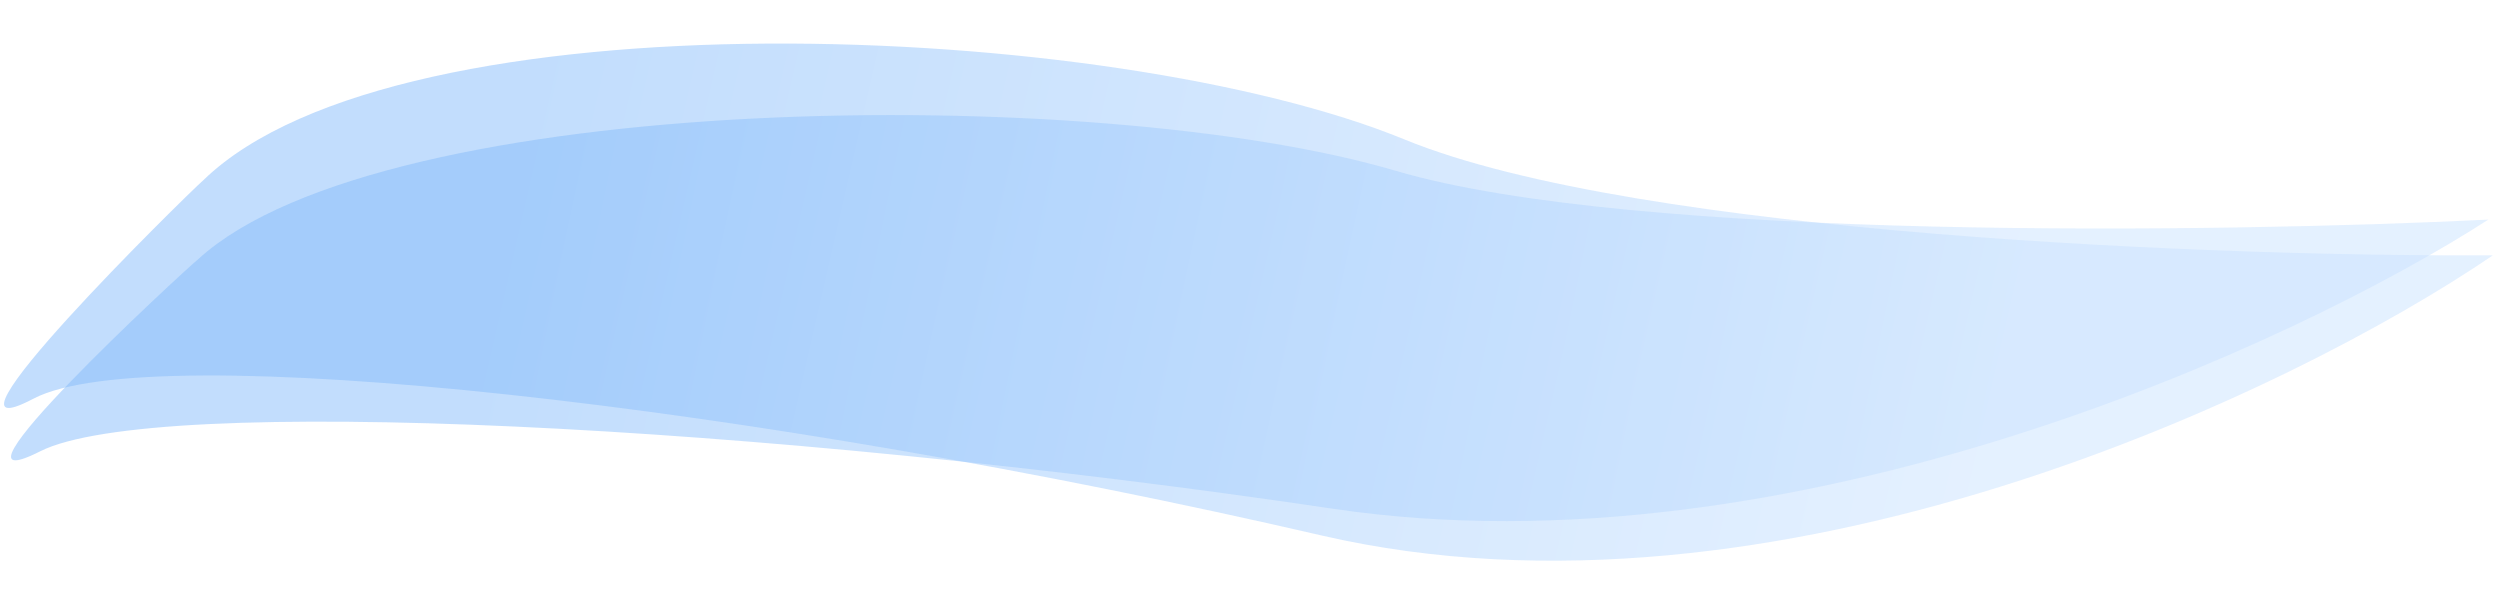 <svg width="2426" height="594" viewBox="0 0 2426 594" fill="none" xmlns="http://www.w3.org/2000/svg">
<g clip-path="url(#clip0_46_308)">
<g opacity="0.5">
<path d="M1354.25 165.718C1064.46 80.19 372.484 87.418 192.618 251.247C176.518 264.497 -71.559 493.777 38.983 437.963C149.526 382.149 737.835 411.06 1294.29 493.777C1739.46 559.951 2226.72 334.232 2414.7 213.1C2157.81 225.816 1586.07 234.141 1354.25 165.718Z" fill="url(#paint0_linear_46_308)" fill-opacity="0.5"/>
<path d="M1363.05 135.371C1079.07 18.923 387.614 -9.394 197.684 174.519C180.772 189.311 -81.395 446.893 32.506 386.86C146.407 326.828 732.06 392.305 1282.52 519.636C1722.88 621.5 2223.67 380.862 2419.02 247.809C2161.69 249.146 1590.24 228.529 1363.05 135.371Z" fill="url(#paint1_linear_46_308)" fill-opacity="0.5"/>
</g>
</g>
<defs>
<linearGradient id="paint0_linear_46_308" x1="511.203" y1="136.686" x2="1918.7" y2="425.686" gradientUnits="userSpaceOnUse">
<stop stop-color="#0B78F6"/>
<stop offset="1" stop-color="#93C5FF"/>
</linearGradient>
<linearGradient id="paint1_linear_46_308" x1="523.033" y1="56.182" x2="1931.77" y2="378.866" gradientUnits="userSpaceOnUse">
<stop stop-color="#0B78F6"/>
<stop offset="1" stop-color="#93C5FF"/>
</linearGradient>
<clipPath id="clip0_46_308">
<rect width="2425.41" height="593.371" fill="white" transform="matrix(-1 0 0 1 2425.41 0)"/>
</clipPath>
</defs>
</svg>
